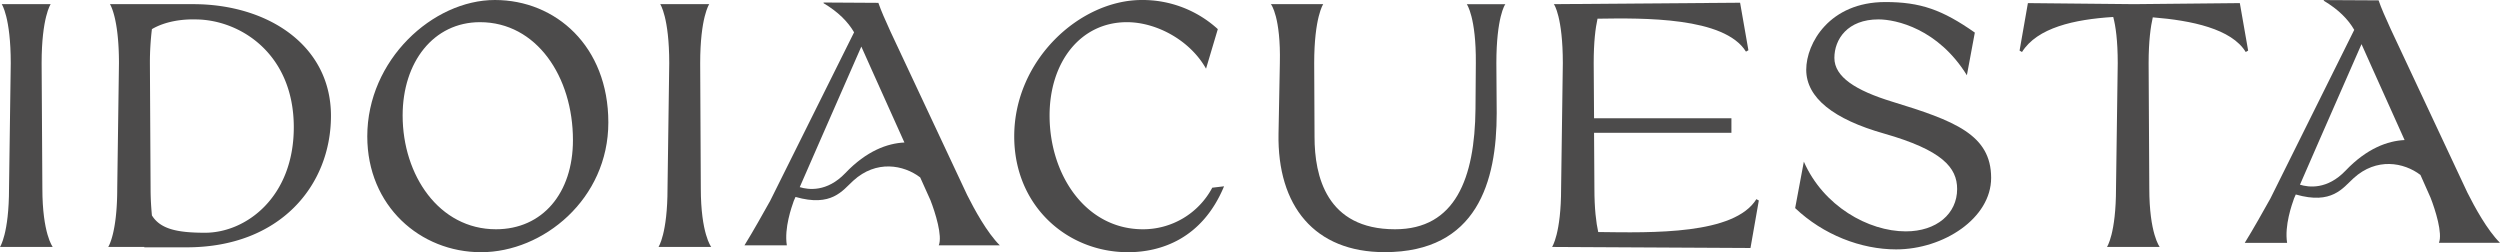 <svg xmlns="http://www.w3.org/2000/svg" viewBox="0 0 1888.42 190.47"><g id="Capa_2" data-name="Capa 2"><g id="Capa_1-2" data-name="Capa 1"><path d="M863.31,173.18c-43,0-70.49-40.87-70.49-85.92,0-40.36,23.32-70.51,58.43-70.51,22.28,0,47.69,13.65,59.75,35.13L919.9,22A84.27,84.27,0,0,0,862.52,0c-46.9,0-96.41,45.31-96.41,103,0,52.67,40.07,87.51,85.94,87.51,24.62,0,56.06-10,72.56-49.78l-8.9,1.05A59.17,59.17,0,0,1,863.31,173.18Z" style="fill:#4c4b4b"/><path d="M1114.8,47.69l-.26,34.58c-.52,52.39-15.19,90.91-60.79,90.91-51.88,0-60.79-40.36-60.79-69.68l-.26-55.81c0-34.59,6.81-44.55,6.81-44.55H959.94c.27,0,7.6,10,6.82,44.55l-1,53.18c-1.05,54.76,27.24,89.6,80.16,89.6,70,0,84.64-53.43,84.64-105l-.25-37.73c0-34.59,6.53-44.55,6.8-44.55H1108S1115.07,13.1,1114.8,47.69Z" style="fill:#4c4b4b"/><path d="M1207.24,175.27c-1.57-7.07-2.88-17.54-2.88-33l-.26-41.95h103.76v-11H1204.1l-.27-41.66c0-16,1.32-26.46,2.89-33.54,34.84-.54,95.9-1.33,112.13,24.88l1.84-1.05-6.28-35.89L1173.7,3.14c.26,0,6.81,10,6.81,44.55l-1.3,94.59c0,34.3-6.82,44.26-6.82,44.26l149.87.79,6.3-35.88-1.84-1C1310,177.37,1248.38,175.81,1207.24,175.27Z" style="fill:#4c4b4b"/><path d="M1429.13,76.75c-27.26-8.37-43.5-18.59-43.5-33,0-14.16,10-29.1,33.28-29.1,13.36,0,45.06,7.07,66.81,42.2l6-32.24c-24.64-17.29-41.14-23.07-67.6-23.07-42.19,0-59.75,31.19-59.75,51.12,0,21.2,20.7,37.44,58.7,48.2,44,12.56,55.29,25.67,55.29,41.91,0,18.63-15.47,32-38.79,32-28.29,0-62.35-19.14-77-52.67L1356,157.19c21.23,20.18,49.79,31.19,76.25,31.19,35.88,0,71.79-23.58,71.79-54C1504.06,101.66,1476.28,91.16,1429.13,76.75Z" style="fill:#4c4b4b"/><path d="M1696.35,39.28l1.83-1.05L1691.9,2.35,1612,3.14l-80.19-.79-6.29,35.88,1.84,1.05c11.53-18.34,39.29-24.62,68.91-26.46,1.83,6.82,3.4,17.83,3.4,34.87l-1.3,94.59c0,34.3-6.82,44.26-6.82,44.26h39.83s-7.87-10-7.87-44.26L1623,47.69c0-16.79,1.57-27.8,3.14-34.59C1655.47,15.45,1685.61,21.73,1696.35,39.28Z" style="fill:#4c4b4b"/><path d="M1805.88,22c-4.19-9.17-7.08-15.71-9.17-21.73L1755.32.05V.56c11,6.57,18.33,13.9,23,22L1715,149.91c-5,8.92-12.57,22.53-19.39,33.54h32c-2.1-13.11,3.66-29.06,5.23-33.54l1.31-3c27.34,7.83,35.43-4.83,43.66-12.3,17.31-15.8,38-12,50.53-2.45L1836,149.4c3.66,9.43,9.17,27,6.28,34h46.12c-9.69-9.68-19.13-27-24.64-38ZM1771.8,128.86c-13.9,14.58-28,12.66-34.48,10.65L1752,105.86h0l31.81-72.52,7.85,17.54,24.69,54.91C1803.63,106.39,1787.82,112.05,1771.8,128.86Z" style="fill:#4c4b4b"/><path d="M31.44,47.69c0-34.59,6.83-44.55,6.83-44.55H1.32s6.8,10,6.8,44.55l-1.3,94.59c0,34.3-6.82,44.26-6.82,44.26H39.84S32,176.58,32,142.28Z" style="fill:#4c4b4b"/><path d="M145.94,3.14H83.05s6.81,10,6.81,44.55l-1.3,94.59c0,34.3-6.82,44.26-6.82,44.26H109v.28h32c71,0,109-47.18,109-99.31C250,34.05,202,3.14,145.94,3.14Zm8.9,172.67c-21.23,0-33.79-2.88-40.09-13.1-.52-5.78-1-12.31-1-20.43l-.52-94.59A210.81,210.81,0,0,1,114.75,22c10.22-6,23.07-7.58,32.76-7.33,33.27,0,74.41,25.41,74.41,81.48C221.92,148.81,186,175.81,154.84,175.81Z" style="fill:#4c4b4b"/><path d="M373.84,0c-46.9,0-96.41,45.31-96.41,103,0,52.67,40.07,87.51,85.94,87.51,46.89,0,96.15-40.07,96.15-98C459.52,34.84,419.69,0,373.84,0Zm.79,173.18c-43,0-70.49-40.87-70.49-85.92,0-40.36,23.33-70.51,58.43-70.51,42.71,0,70.22,41.16,70.22,89.1C432.79,145.92,409.74,173.18,374.63,173.18Z" style="fill:#4c4b4b"/><path d="M528.9,47.69c0-34.59,6.82-44.55,6.82-44.55h-37s6.81,10,6.81,44.55l-1.3,94.59c0,34.3-6.82,44.26-6.82,44.26h39.83s-7.87-10-7.87-44.26Z" style="fill:#4c4b4b"/><path d="M672.66,23.89c-4.19-9.17-7.08-15.71-9.17-21.74l-41.4-.25v.51c11,6.56,18.34,13.89,23.06,22L581.73,151.76c-5,8.91-12.56,22.52-19.38,33.54h32c-2.09-13.11,3.67-29.07,5.24-33.54l1.31-3c27.34,7.83,35.43-4.82,43.66-12.3,17.31-15.79,38-12,50.53-2.44l7.75,17.23c3.66,9.42,9.17,27,6.28,34.05H755.2c-9.69-9.68-19.13-27-24.64-38ZM638.57,130.71c-13.89,14.57-28,12.65-34.47,10.64l14.71-33.64h0l31.81-72.53,7.85,17.55,24.69,54.91C670.41,108.24,654.59,113.9,638.57,130.71Z" style="fill:#4c4b4b"/></g></g></svg>